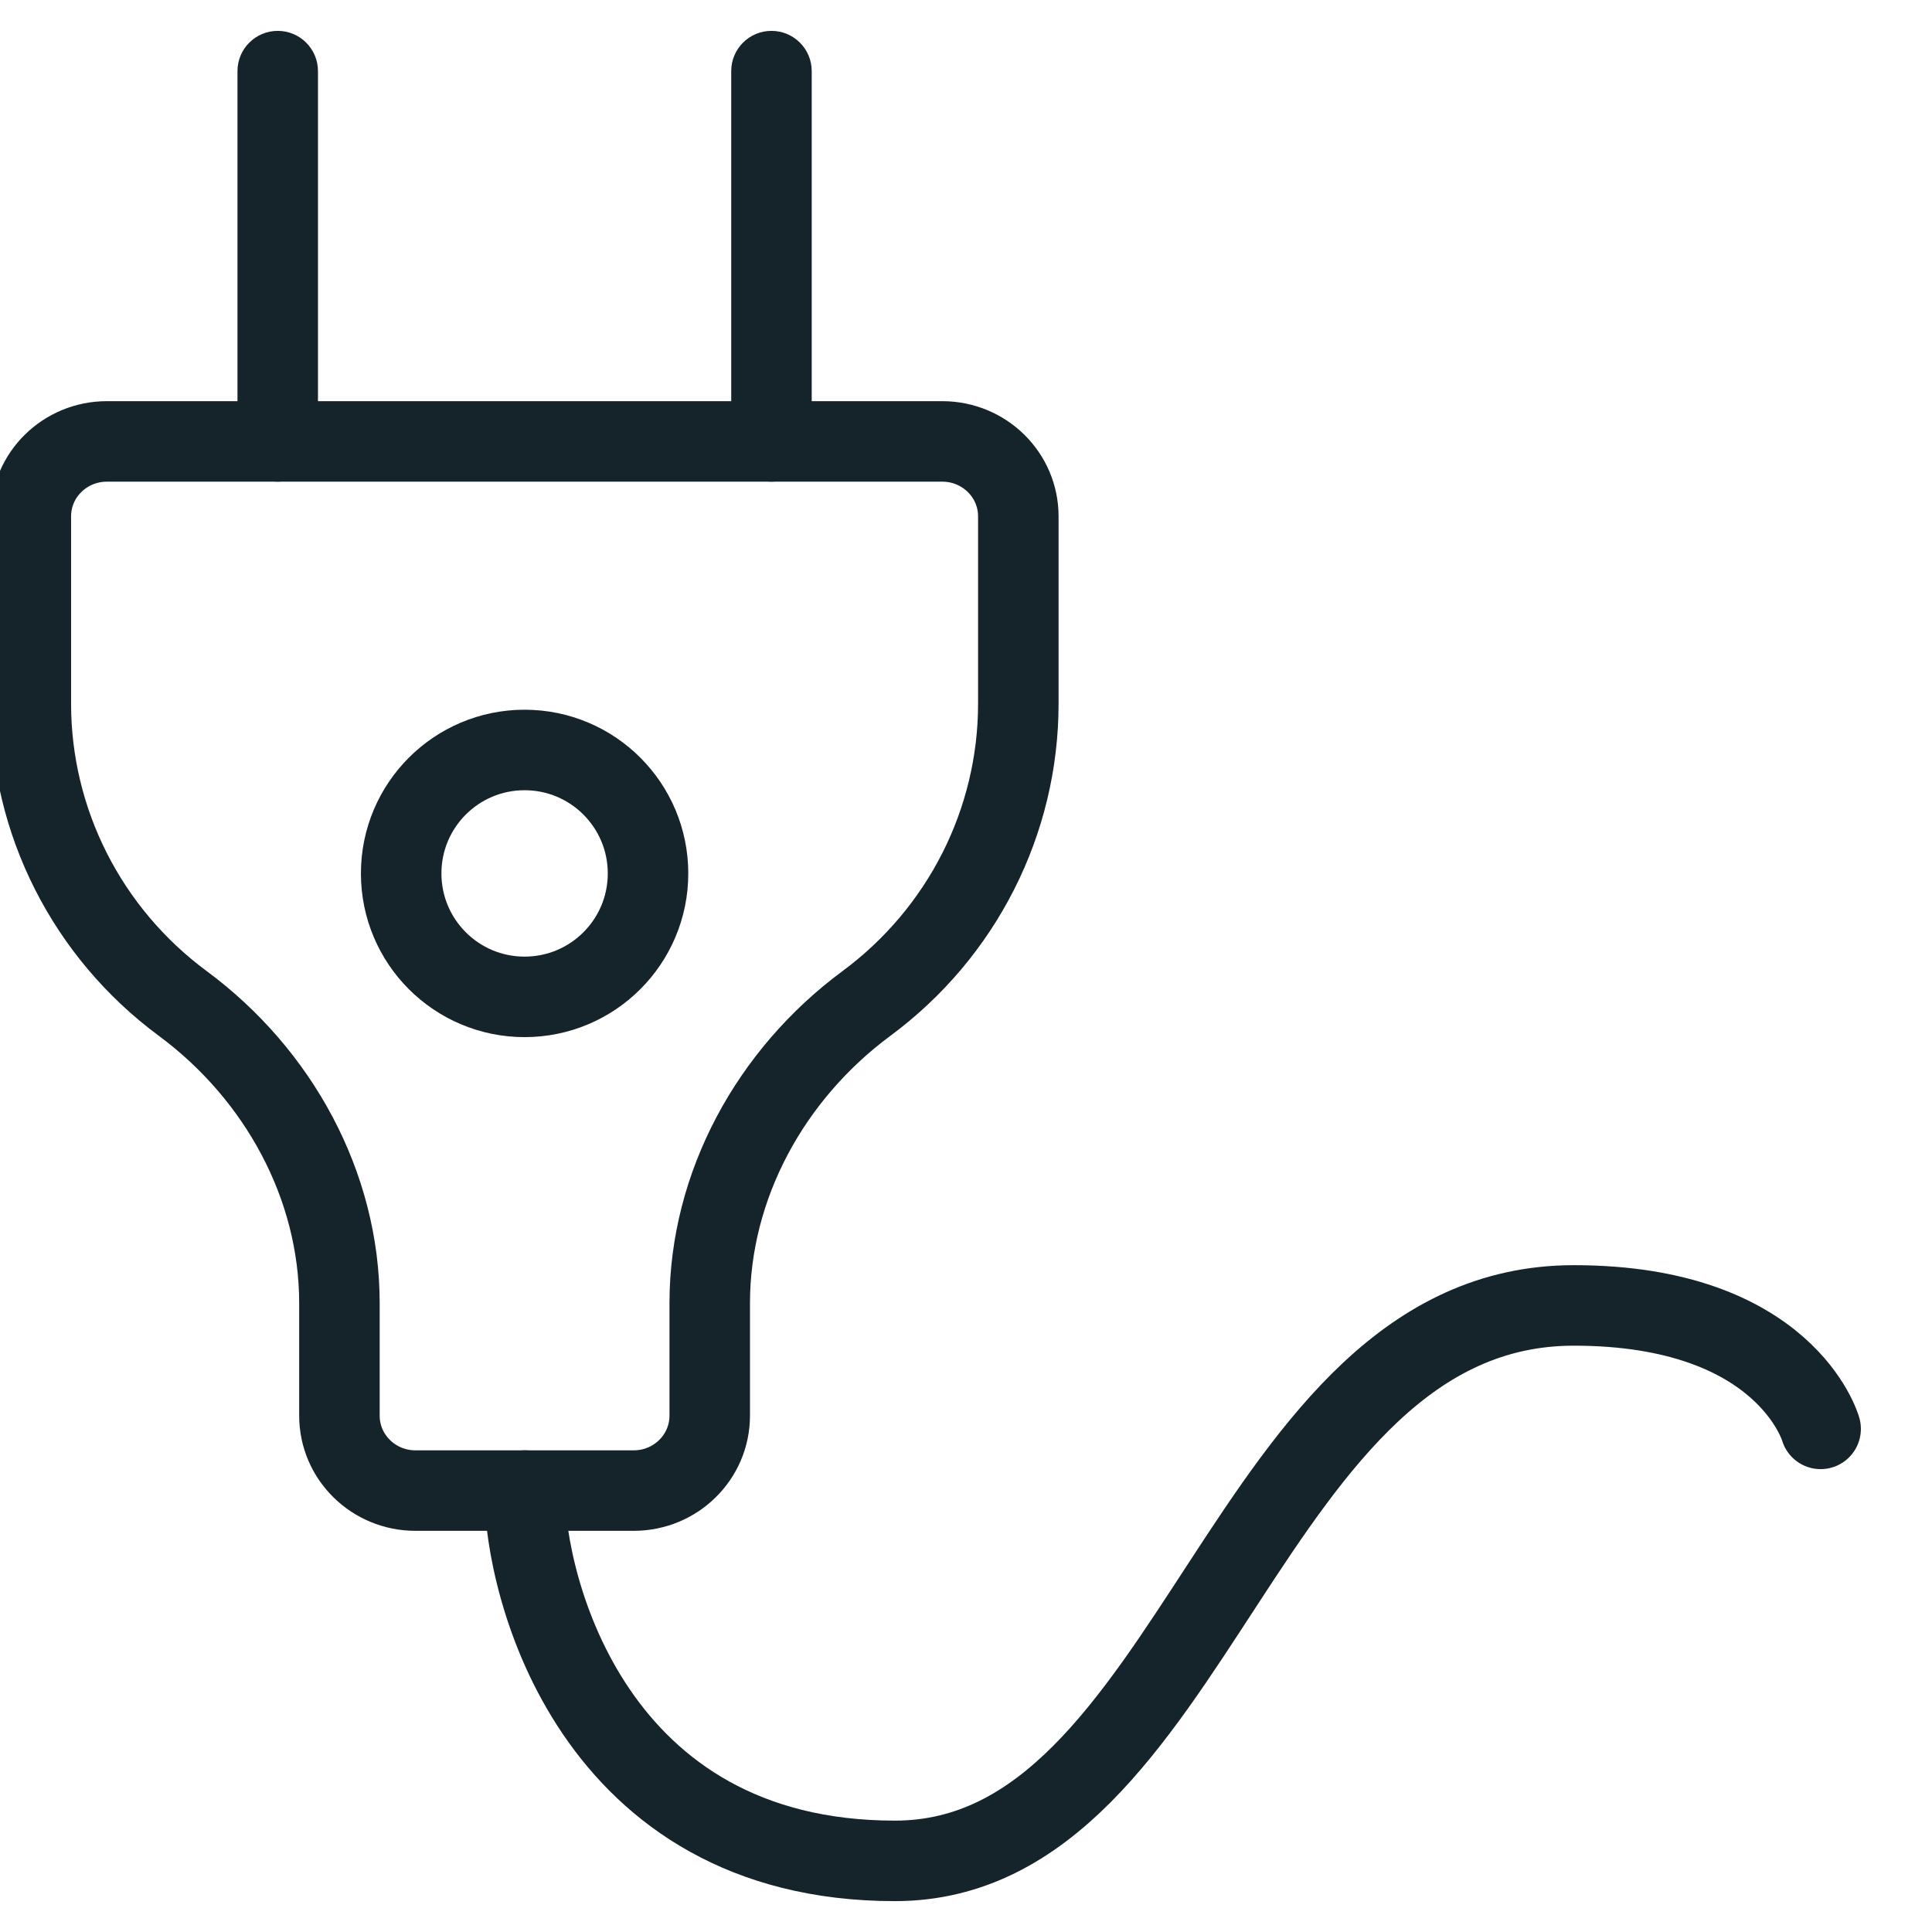 <?xml version="1.0" encoding="UTF-8"?>
<svg width="48px" height="48px" viewBox="0 0 48 48" version="1.1" xmlns="http://www.w3.org/2000/svg" xmlns:xlink="http://www.w3.org/1999/xlink">
    <title>Website Export Sizing</title>
    <g id="Website-Export-Sizing" stroke="none" stroke-width="1" fill="none" fill-rule="evenodd">
        <g id="Group">
            <path d="M7.9,10.967 C7.9,11.519 7.452,11.967 6.9,11.967 C6.348,11.967 5.9,11.519 5.9,10.967 L5.9,1.767 C5.9,1.214 6.348,0.767 6.9,0.767 C7.452,0.767 7.9,1.214 7.9,1.767 L7.9,10.967 Z" id="Stroke-3" fill="#15232B" fill-rule="nonzero"></path>
            <path d="M20.167,10.967 C20.167,11.519 19.719,11.967 19.167,11.967 C18.614,11.967 18.167,11.519 18.167,10.967 L18.167,1.767 C18.167,1.214 18.614,0.767 19.167,0.767 C19.719,0.767 20.167,1.214 20.167,1.767 L20.167,10.967 Z" id="Stroke-5" fill="#15232B" fill-rule="nonzero"></path>
            <path d="M13.033,37.033 C13.033,39.428 14.726,46.233 22.233,46.233 C29.741,46.233 30.874,32.433 39.1,32.433 C44.37,32.433 45.233,35.5 45.233,35.5" id="Stroke-7" stroke="#15232B" stroke-width="2" stroke-linecap="round" stroke-linejoin="round"></path>
            <path d="M2.654,10.967 L23.412,10.967 C24.455,10.967 25.3,11.801 25.3,12.828 L25.3,17.483 C25.3,20.414 23.901,23.174 21.526,24.931 L21.526,24.931 C19.149,26.689 17.633,29.448 17.633,32.378 L17.633,35.172 C17.633,36.199 16.788,37.033 15.745,37.033 L10.321,37.033 C9.278,37.033 8.433,36.199 8.433,35.172 L8.433,32.378 C8.433,29.448 6.917,26.689 4.541,24.931 L4.541,24.931 C2.165,23.174 0.766,20.414 0.766,17.483 L0.766,12.828 C0.766,11.801 1.611,10.967 2.654,10.967 L2.654,10.967 Z" id="Stroke-1" stroke="#15232B" stroke-width="2" stroke-linecap="round" stroke-linejoin="round"></path>
            <path d="M16.1,21.7 C16.1,23.394 14.728,24.767 13.033,24.767 C11.339,24.767 9.967,23.394 9.967,21.7 C9.967,20.006 11.339,18.633 13.033,18.633 C14.728,18.633 16.1,20.006 16.1,21.7 L16.1,21.7 Z" id="Stroke-9" stroke="#15232B" stroke-width="2" stroke-linecap="round" stroke-linejoin="round"></path>
        </g>
    </g>
</svg>